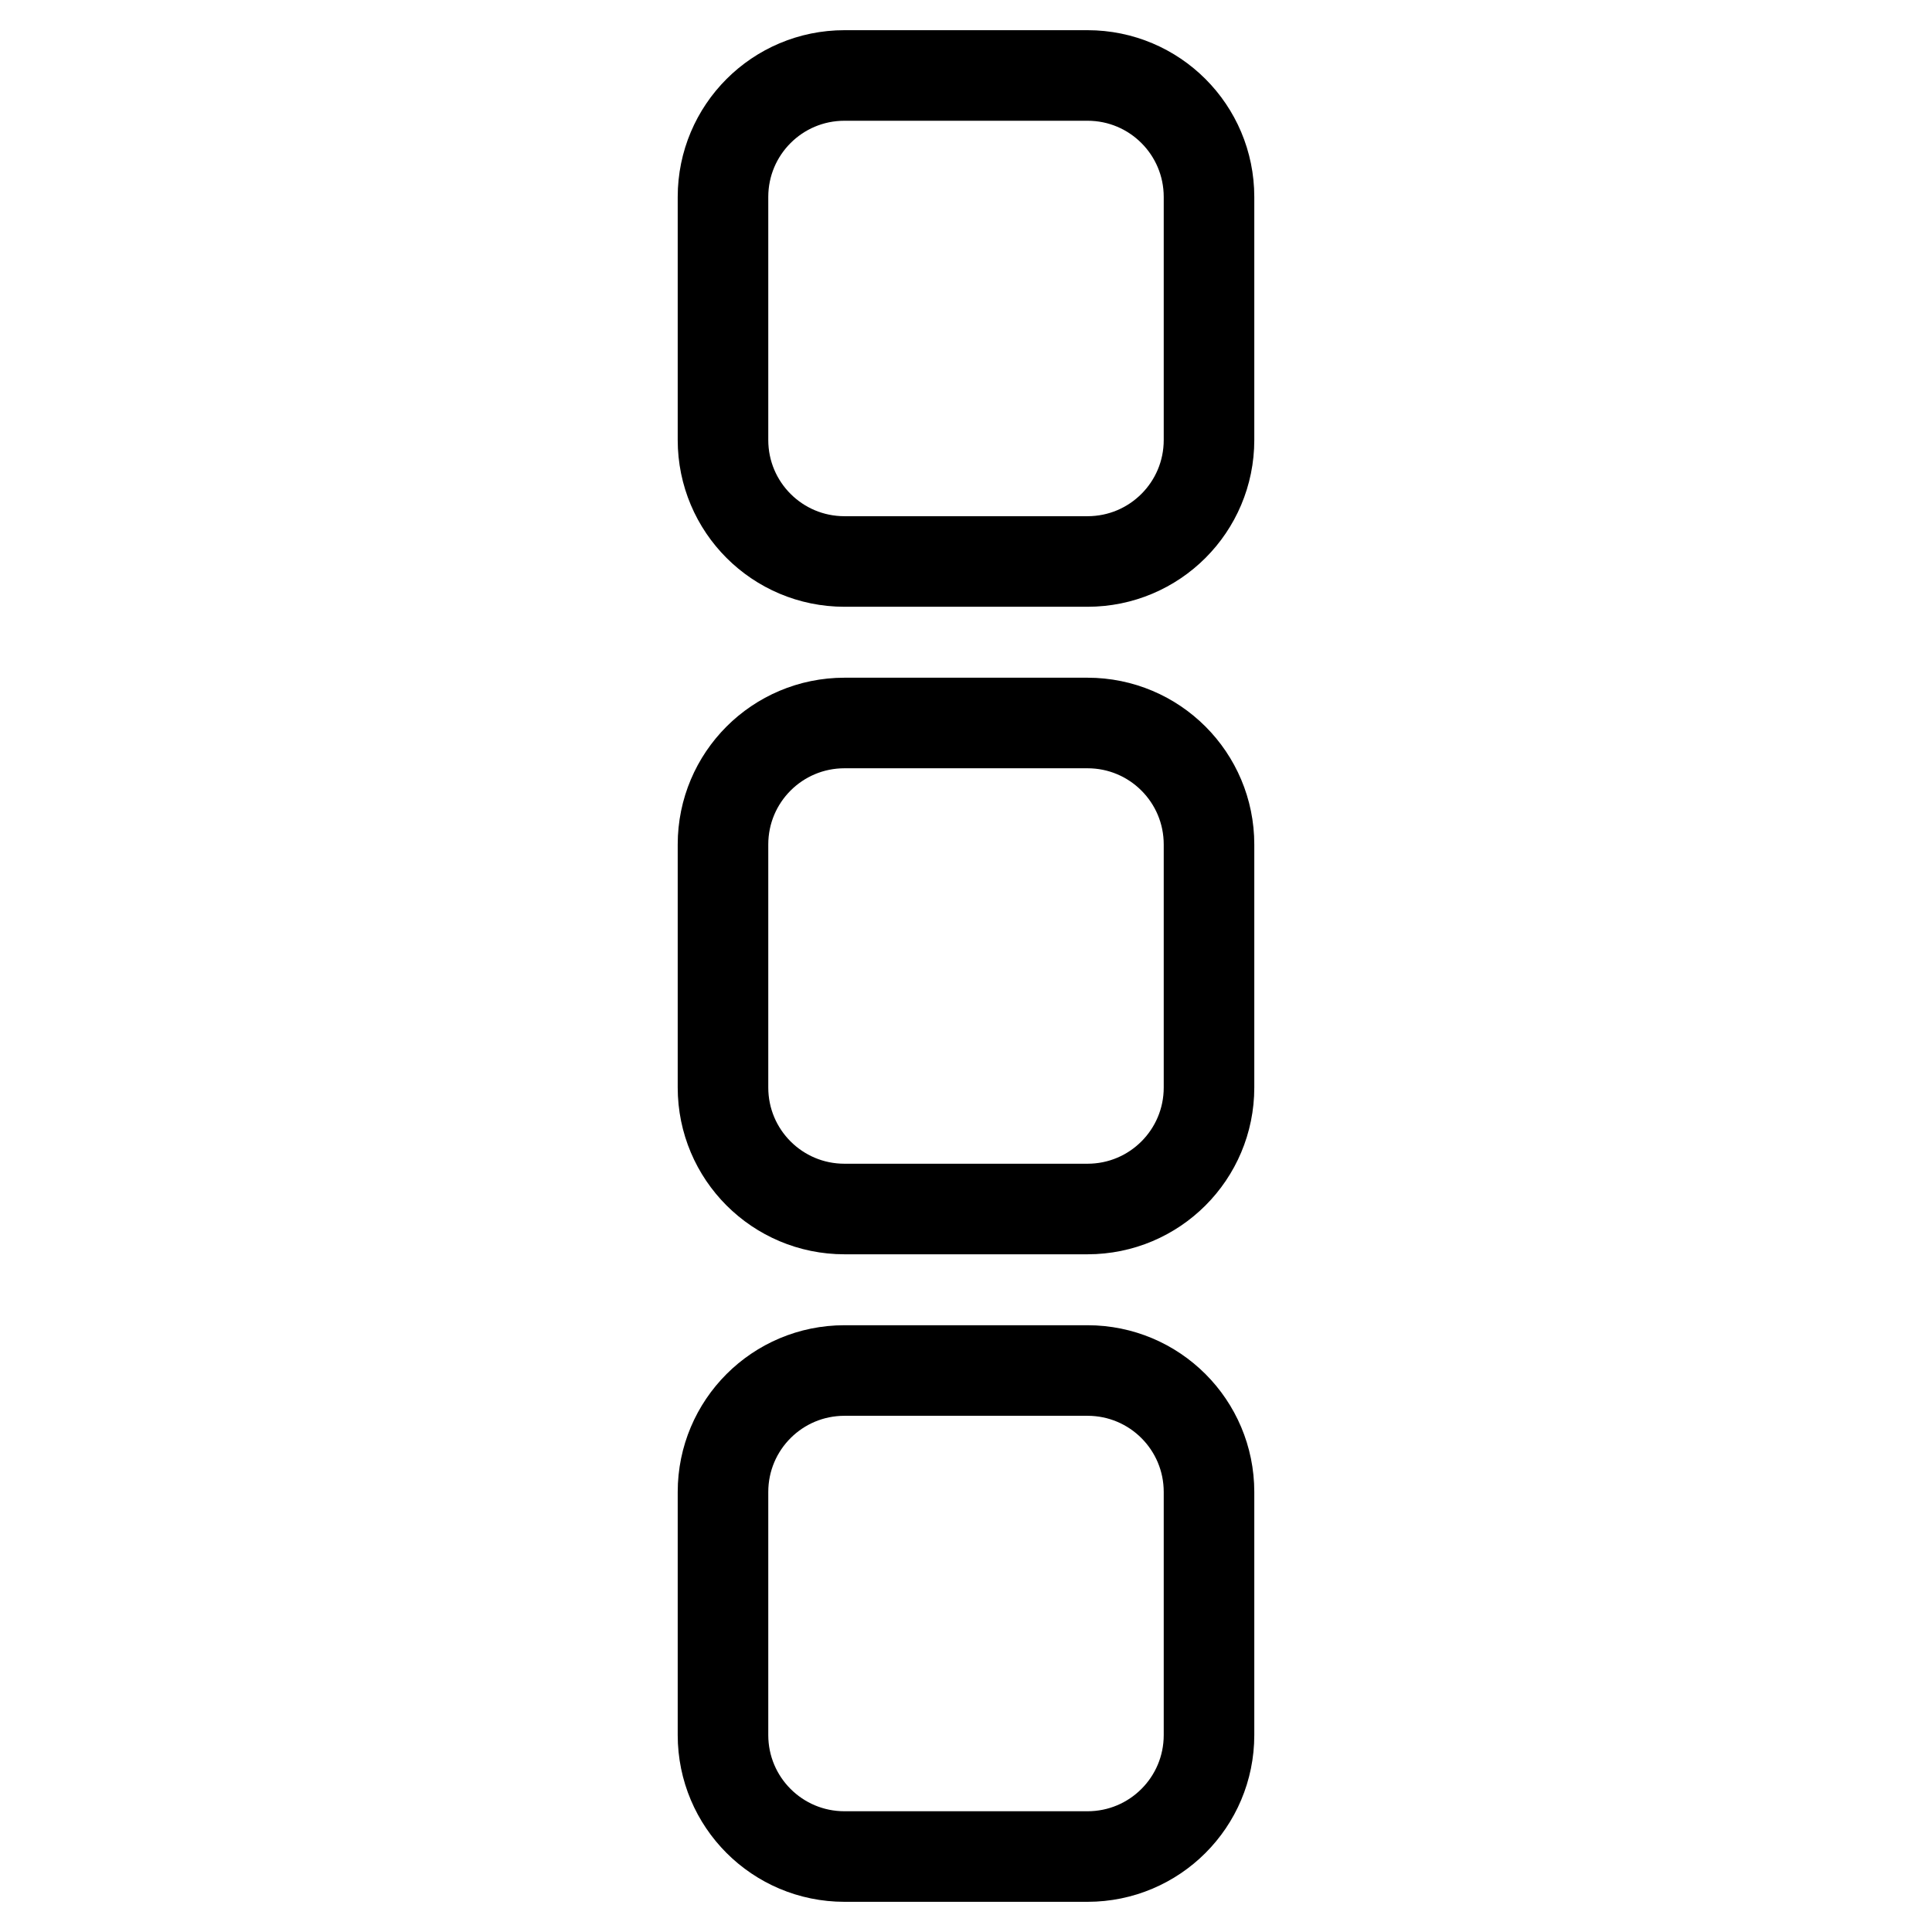 <?xml version="1.0" encoding="utf-8"?>
<!-- Svg Vector Icons : http://www.onlinewebfonts.com/icon -->
<!DOCTYPE svg PUBLIC "-//W3C//DTD SVG 1.1//EN" "http://www.w3.org/Graphics/SVG/1.1/DTD/svg11.dtd">
<svg version="1.1" xmlns="http://www.w3.org/2000/svg" xmlns:xlink="http://www.w3.org/1999/xlink" x="0px" y="0px" viewBox="0 0 256 256" enable-background="new 0 0 256 256" xml:space="preserve">
<g> <path stroke-width="12" fill-opacity="0" stroke="#000000"  d="M160.2,197.7v32.2c0,8.9-7.2,16.1-16.1,16.1l0,0h-32.2c-8.9,0-16.1-7.2-16.1-16.1l0,0v-32.2 c0-8.9,7.2-16.1,16.1-16.1h32.2C153,181.6,160.2,188.8,160.2,197.7L160.2,197.7z M160.2,111.9v32.2c0,8.9-7.2,16.1-16.1,16.1l0,0 h-32.2c-8.9,0-16.1-7.2-16.1-16.1l0,0v-32.2c0-8.9,7.2-16.1,16.1-16.1h32.2C153,95.8,160.2,103,160.2,111.9L160.2,111.9z  M160.2,26.1v32.2c0,8.9-7.2,16.1-16.1,16.1l0,0h-32.2c-8.9,0-16.1-7.2-16.1-16.1V26.1c0-8.9,7.2-16.1,16.1-16.1h32.2 C153,10,160.2,17.2,160.2,26.1L160.2,26.1z"/></g>
</svg>